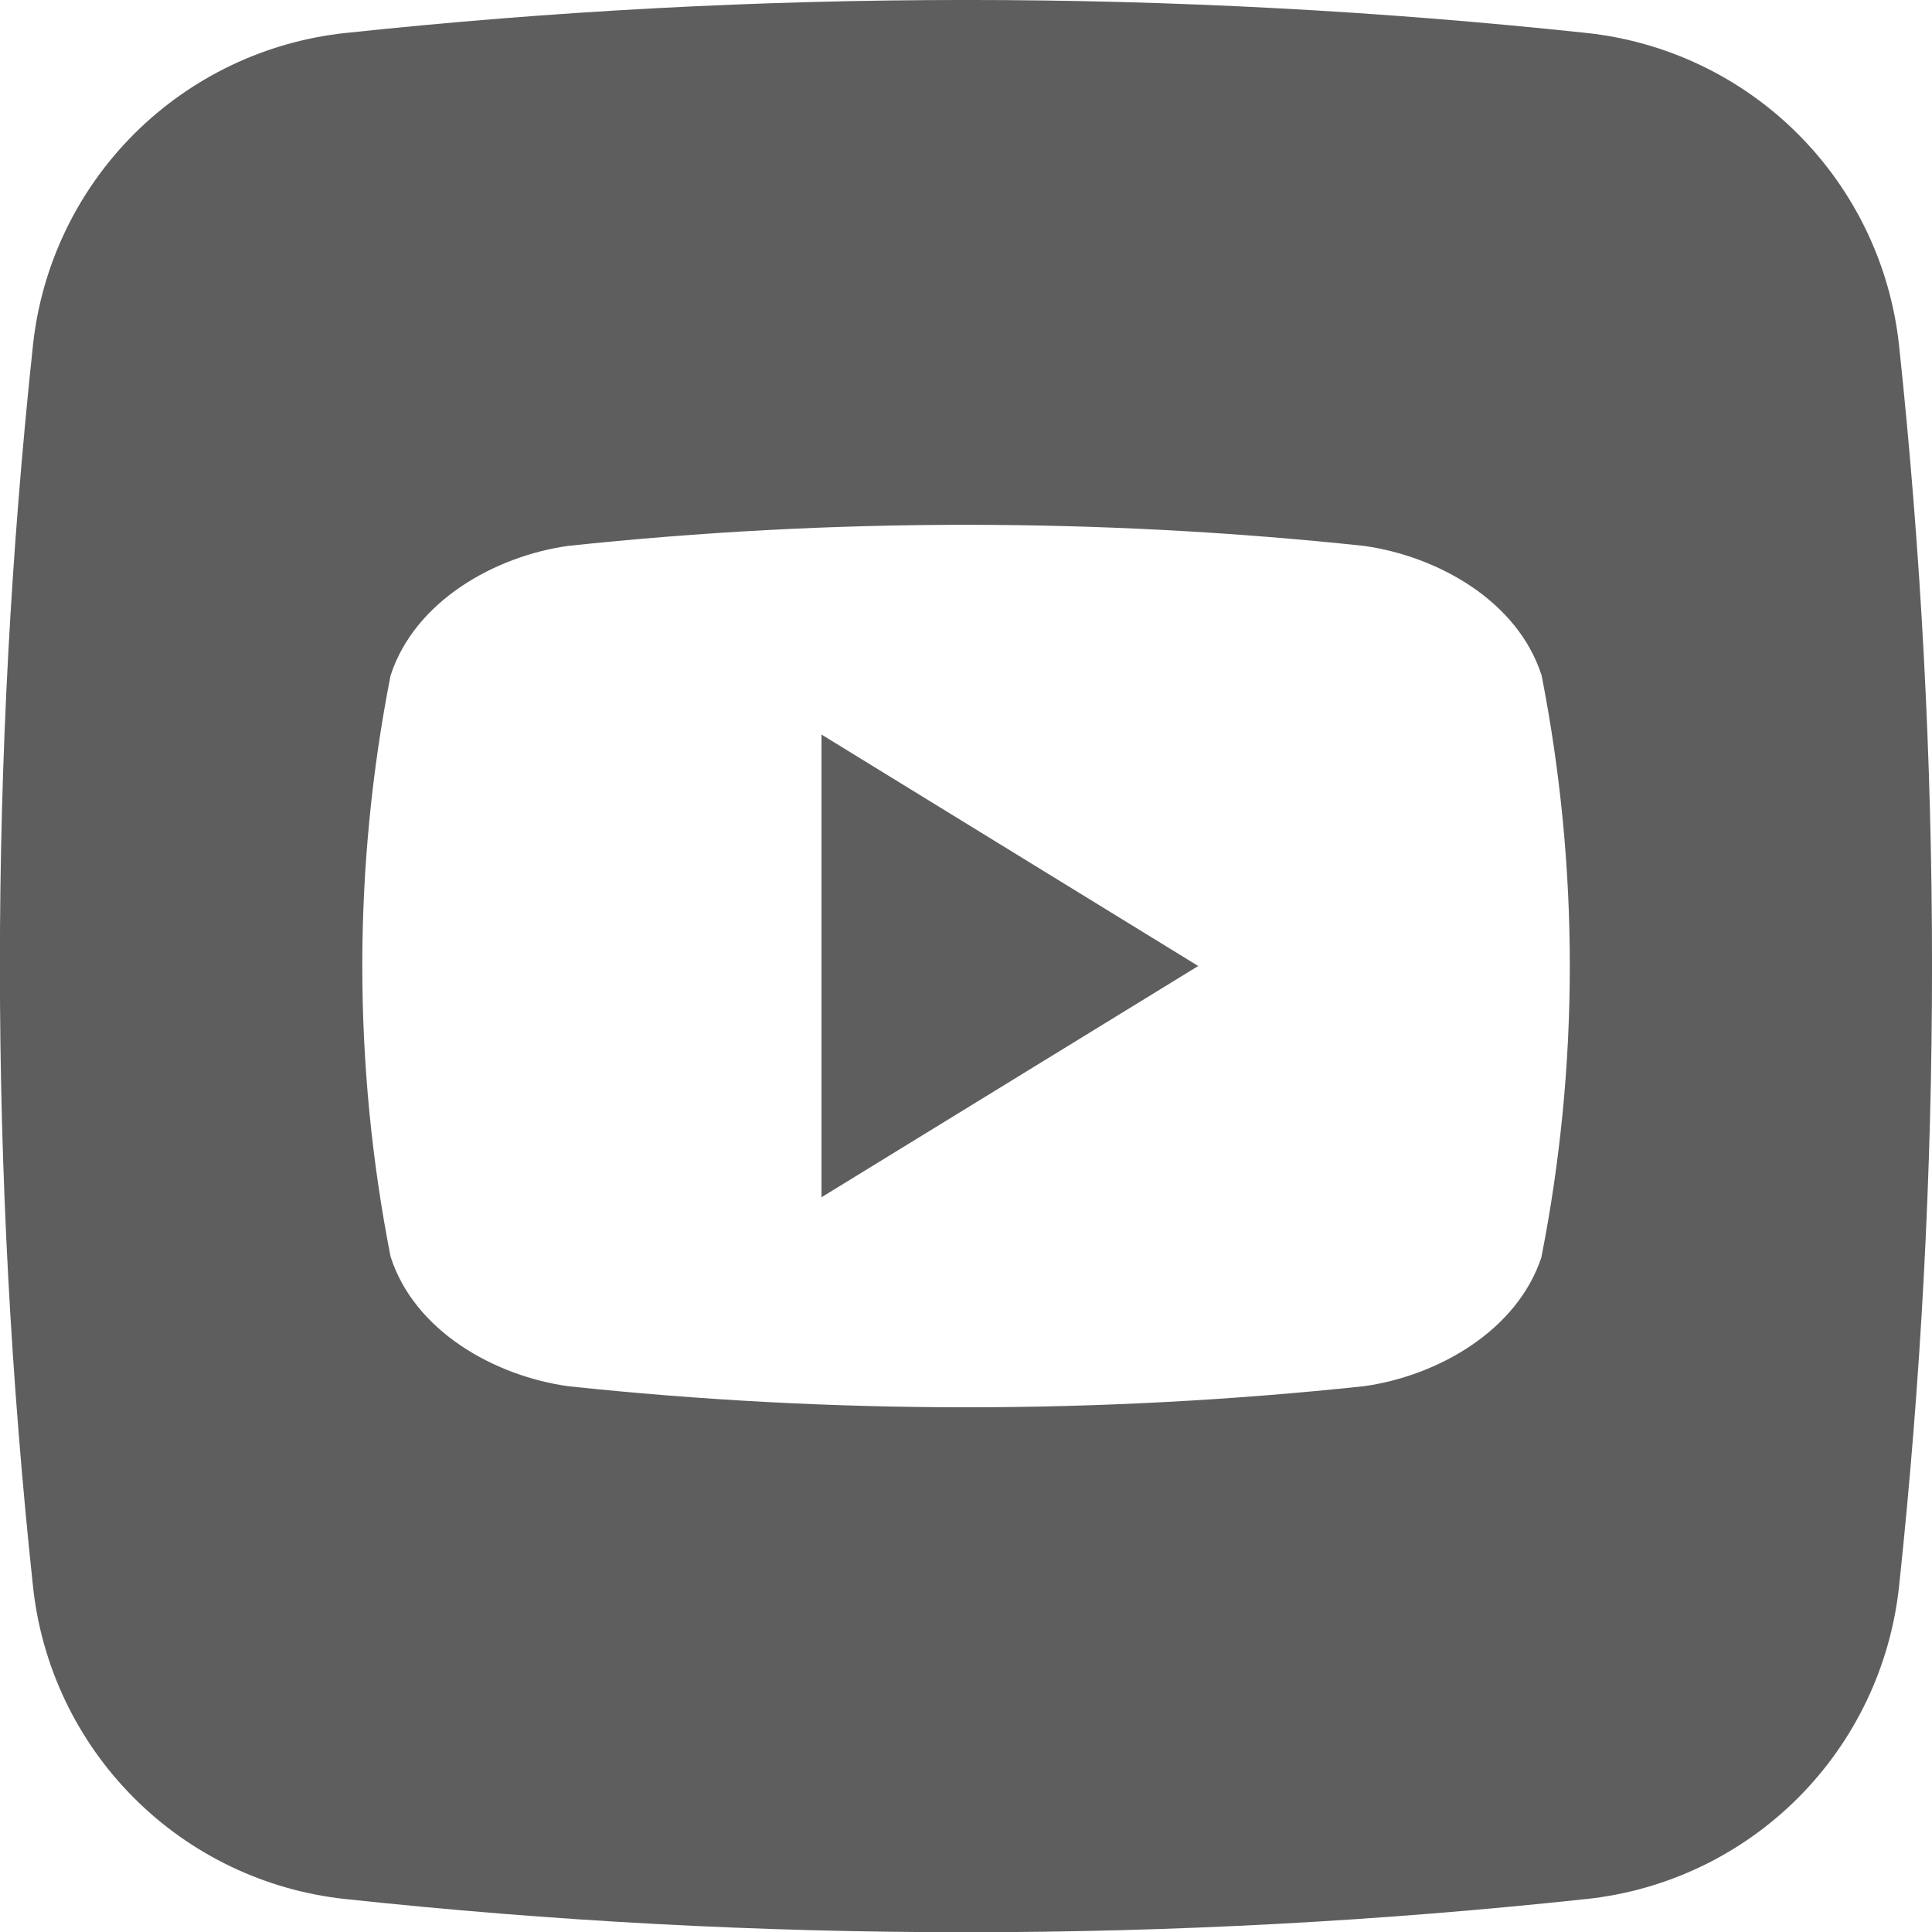 <svg width="20" height="20" viewBox="0 0 20 20" fill="none" xmlns="http://www.w3.org/2000/svg">
<path d="M8.504 7.604L12.404 10L8.504 12.394V7.604Z" fill="#5E5E5F"/>
<path d="M19.659 3.576C19.57 2.748 19.201 1.976 18.612 1.387C18.023 0.798 17.25 0.429 16.422 0.341C12.154 -0.114 7.85 -0.114 3.581 0.341C2.753 0.428 1.979 0.797 1.389 1.386C0.799 1.975 0.429 2.748 0.341 3.576C-0.115 7.844 -0.115 12.149 0.341 16.417C0.428 17.246 0.796 18.02 1.385 18.61C1.974 19.201 2.748 19.571 3.577 19.659C7.845 20.117 12.15 20.117 16.418 19.659C17.247 19.572 18.021 19.203 18.611 18.614C19.201 18.024 19.57 17.251 19.659 16.422C20.114 12.152 20.114 7.846 19.659 3.576ZM15.959 13.008C15.709 13.776 14.882 14.243 14.12 14.35C11.382 14.641 8.62 14.641 5.881 14.35C5.12 14.243 4.291 13.782 4.043 13.008C3.653 11.022 3.653 8.979 4.043 6.993C4.293 6.224 5.12 5.758 5.881 5.651C8.62 5.36 11.382 5.36 14.12 5.651C14.882 5.758 15.711 6.219 15.959 6.993C16.348 8.979 16.348 11.021 15.958 13.007L15.959 13.008Z" fill="#5E5E5F"/>
</svg>
